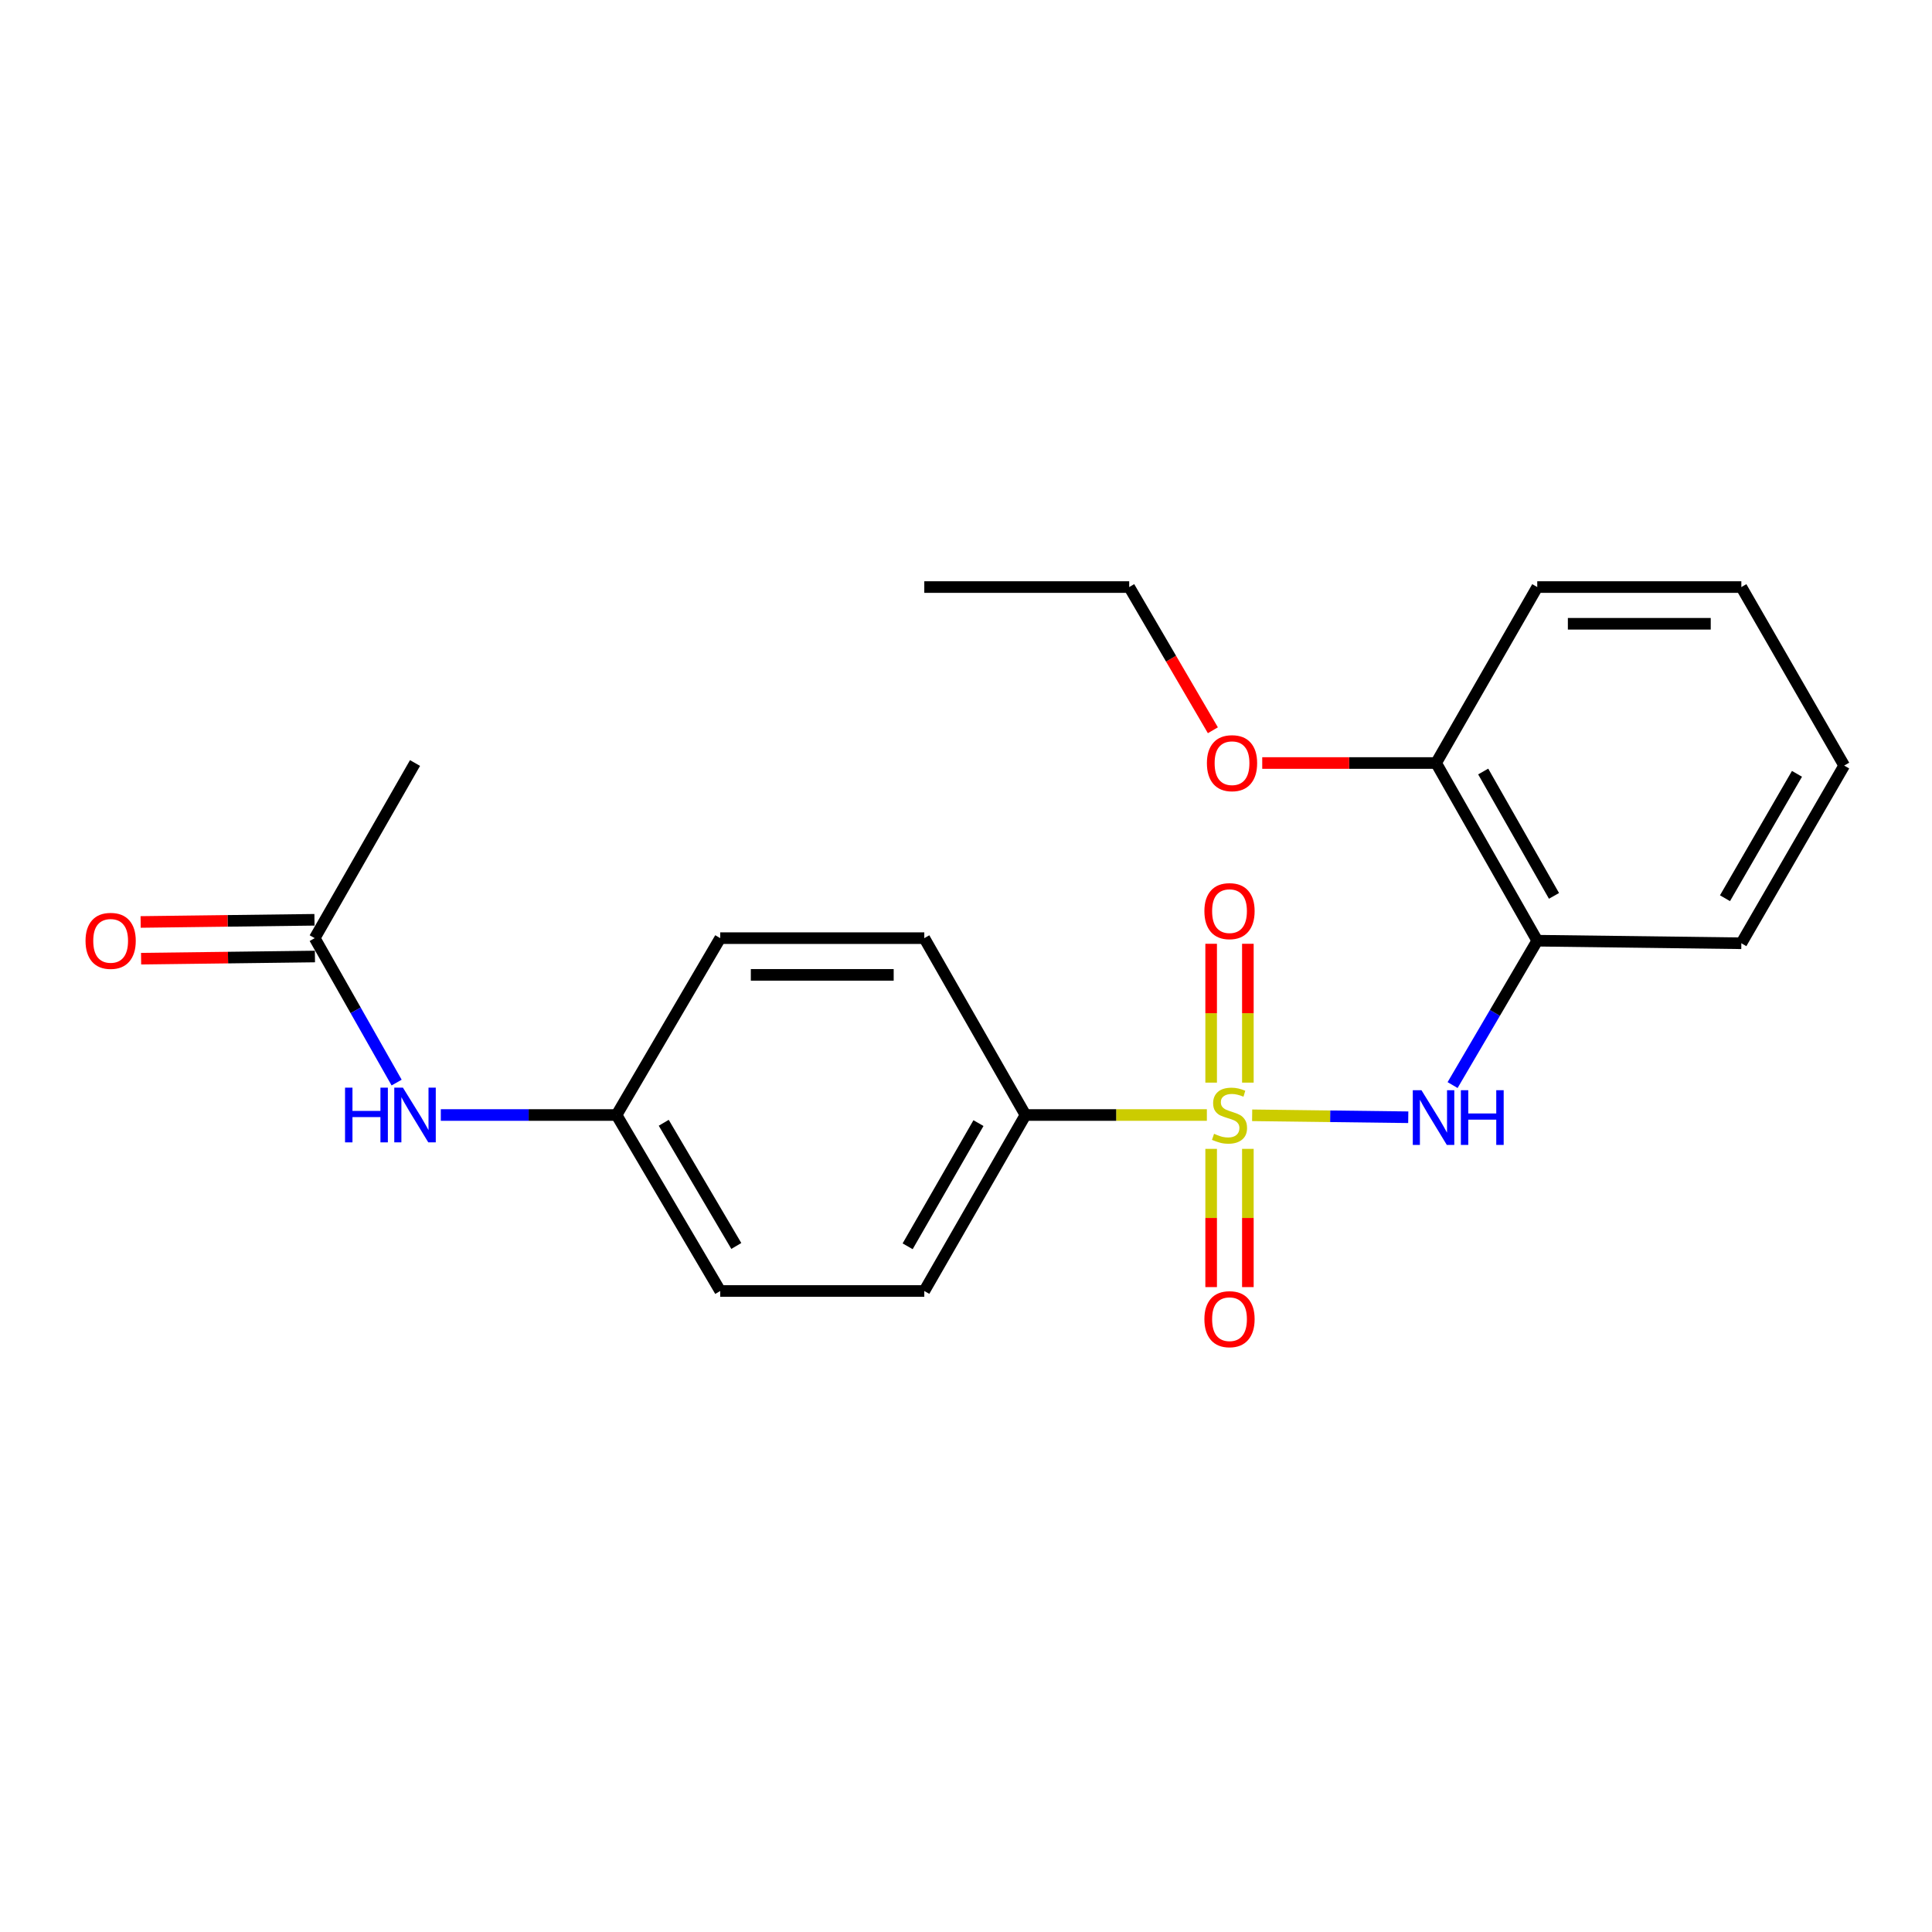 <?xml version='1.0' encoding='iso-8859-1'?>
<svg version='1.1' baseProfile='full'
              xmlns='http://www.w3.org/2000/svg'
                      xmlns:rdkit='http://www.rdkit.org/xml'
                      xmlns:xlink='http://www.w3.org/1999/xlink'
                  xml:space='preserve'
width='1000px' height='1000px' viewBox='0 0 1000 1000'>
<!-- END OF HEADER -->
<rect style='opacity:1.0;fill:#FFFFFF;stroke:none' width='1000' height='1000' x='0' y='0'> </rect>
<path class='bond-0' d='M 648.112,577.274 L 688.512,577.779' style='fill:none;fill-rule:evenodd;stroke:#CCCC00;stroke-width:6px;stroke-linecap:butt;stroke-linejoin:miter;stroke-opacity:1' />
<path class='bond-0' d='M 688.512,577.779 L 728.912,578.284' style='fill:none;fill-rule:evenodd;stroke:#0000FF;stroke-width:6px;stroke-linecap:butt;stroke-linejoin:miter;stroke-opacity:1' />
<path class='bond-2' d='M 624.672,577.128 L 577.728,577.128' style='fill:none;fill-rule:evenodd;stroke:#CCCC00;stroke-width:6px;stroke-linecap:butt;stroke-linejoin:miter;stroke-opacity:1' />
<path class='bond-2' d='M 577.728,577.128 L 530.784,577.128' style='fill:none;fill-rule:evenodd;stroke:#000000;stroke-width:6px;stroke-linecap:butt;stroke-linejoin:miter;stroke-opacity:1' />
<path class='bond-3' d='M 626.889,594.648 L 626.889,630.425' style='fill:none;fill-rule:evenodd;stroke:#CCCC00;stroke-width:6px;stroke-linecap:butt;stroke-linejoin:miter;stroke-opacity:1' />
<path class='bond-3' d='M 626.889,630.425 L 626.889,666.203' style='fill:none;fill-rule:evenodd;stroke:#FF0000;stroke-width:6px;stroke-linecap:butt;stroke-linejoin:miter;stroke-opacity:1' />
<path class='bond-3' d='M 645.895,594.648 L 645.895,630.425' style='fill:none;fill-rule:evenodd;stroke:#CCCC00;stroke-width:6px;stroke-linecap:butt;stroke-linejoin:miter;stroke-opacity:1' />
<path class='bond-3' d='M 645.895,630.425 L 645.895,666.203' style='fill:none;fill-rule:evenodd;stroke:#FF0000;stroke-width:6px;stroke-linecap:butt;stroke-linejoin:miter;stroke-opacity:1' />
<path class='bond-4' d='M 645.895,560.368 L 645.895,524.434' style='fill:none;fill-rule:evenodd;stroke:#CCCC00;stroke-width:6px;stroke-linecap:butt;stroke-linejoin:miter;stroke-opacity:1' />
<path class='bond-4' d='M 645.895,524.434 L 645.895,488.501' style='fill:none;fill-rule:evenodd;stroke:#FF0000;stroke-width:6px;stroke-linecap:butt;stroke-linejoin:miter;stroke-opacity:1' />
<path class='bond-4' d='M 626.889,560.368 L 626.889,524.434' style='fill:none;fill-rule:evenodd;stroke:#CCCC00;stroke-width:6px;stroke-linecap:butt;stroke-linejoin:miter;stroke-opacity:1' />
<path class='bond-4' d='M 626.889,524.434 L 626.889,488.501' style='fill:none;fill-rule:evenodd;stroke:#FF0000;stroke-width:6px;stroke-linecap:butt;stroke-linejoin:miter;stroke-opacity:1' />
<path class='bond-1' d='M 751.859,561.635 L 773.769,524.269' style='fill:none;fill-rule:evenodd;stroke:#0000FF;stroke-width:6px;stroke-linecap:butt;stroke-linejoin:miter;stroke-opacity:1' />
<path class='bond-1' d='M 773.769,524.269 L 795.68,486.904' style='fill:none;fill-rule:evenodd;stroke:#000000;stroke-width:6px;stroke-linecap:butt;stroke-linejoin:miter;stroke-opacity:1' />
<path class='bond-7' d='M 795.68,486.904 L 743.33,394.938' style='fill:none;fill-rule:evenodd;stroke:#000000;stroke-width:6px;stroke-linecap:butt;stroke-linejoin:miter;stroke-opacity:1' />
<path class='bond-7' d='M 804.345,463.707 L 767.7,399.331' style='fill:none;fill-rule:evenodd;stroke:#000000;stroke-width:6px;stroke-linecap:butt;stroke-linejoin:miter;stroke-opacity:1' />
<path class='bond-15' d='M 795.68,486.904 L 901.319,488.234' style='fill:none;fill-rule:evenodd;stroke:#000000;stroke-width:6px;stroke-linecap:butt;stroke-linejoin:miter;stroke-opacity:1' />
<path class='bond-9' d='M 530.784,577.128 L 478.413,668.217' style='fill:none;fill-rule:evenodd;stroke:#000000;stroke-width:6px;stroke-linecap:butt;stroke-linejoin:miter;stroke-opacity:1' />
<path class='bond-9' d='M 506.452,581.318 L 469.793,645.081' style='fill:none;fill-rule:evenodd;stroke:#000000;stroke-width:6px;stroke-linecap:butt;stroke-linejoin:miter;stroke-opacity:1' />
<path class='bond-10' d='M 530.784,577.128 L 478.413,485.584' style='fill:none;fill-rule:evenodd;stroke:#000000;stroke-width:6px;stroke-linecap:butt;stroke-linejoin:miter;stroke-opacity:1' />
<path class='bond-5' d='M 162.889,485.584 L 184.09,522.96' style='fill:none;fill-rule:evenodd;stroke:#000000;stroke-width:6px;stroke-linecap:butt;stroke-linejoin:miter;stroke-opacity:1' />
<path class='bond-5' d='M 184.09,522.96 L 205.292,560.337' style='fill:none;fill-rule:evenodd;stroke:#0000FF;stroke-width:6px;stroke-linecap:butt;stroke-linejoin:miter;stroke-opacity:1' />
<path class='bond-8' d='M 162.77,476.082 L 117.781,476.644' style='fill:none;fill-rule:evenodd;stroke:#000000;stroke-width:6px;stroke-linecap:butt;stroke-linejoin:miter;stroke-opacity:1' />
<path class='bond-8' d='M 117.781,476.644 L 72.793,477.207' style='fill:none;fill-rule:evenodd;stroke:#FF0000;stroke-width:6px;stroke-linecap:butt;stroke-linejoin:miter;stroke-opacity:1' />
<path class='bond-8' d='M 163.008,495.086 L 118.019,495.648' style='fill:none;fill-rule:evenodd;stroke:#000000;stroke-width:6px;stroke-linecap:butt;stroke-linejoin:miter;stroke-opacity:1' />
<path class='bond-8' d='M 118.019,495.648 L 73.03,496.211' style='fill:none;fill-rule:evenodd;stroke:#FF0000;stroke-width:6px;stroke-linecap:butt;stroke-linejoin:miter;stroke-opacity:1' />
<path class='bond-16' d='M 162.889,485.584 L 214.816,394.938' style='fill:none;fill-rule:evenodd;stroke:#000000;stroke-width:6px;stroke-linecap:butt;stroke-linejoin:miter;stroke-opacity:1' />
<path class='bond-6' d='M 228.164,577.128 L 273.645,577.128' style='fill:none;fill-rule:evenodd;stroke:#0000FF;stroke-width:6px;stroke-linecap:butt;stroke-linejoin:miter;stroke-opacity:1' />
<path class='bond-6' d='M 273.645,577.128 L 319.125,577.128' style='fill:none;fill-rule:evenodd;stroke:#000000;stroke-width:6px;stroke-linecap:butt;stroke-linejoin:miter;stroke-opacity:1' />
<path class='bond-14' d='M 743.33,394.938 L 698.331,394.938' style='fill:none;fill-rule:evenodd;stroke:#000000;stroke-width:6px;stroke-linecap:butt;stroke-linejoin:miter;stroke-opacity:1' />
<path class='bond-14' d='M 698.331,394.938 L 653.332,394.938' style='fill:none;fill-rule:evenodd;stroke:#FF0000;stroke-width:6px;stroke-linecap:butt;stroke-linejoin:miter;stroke-opacity:1' />
<path class='bond-17' d='M 743.33,394.938 L 795.68,303.859' style='fill:none;fill-rule:evenodd;stroke:#000000;stroke-width:6px;stroke-linecap:butt;stroke-linejoin:miter;stroke-opacity:1' />
<path class='bond-13' d='M 478.413,668.217 L 372.785,668.217' style='fill:none;fill-rule:evenodd;stroke:#000000;stroke-width:6px;stroke-linecap:butt;stroke-linejoin:miter;stroke-opacity:1' />
<path class='bond-12' d='M 478.413,485.584 L 372.785,485.584' style='fill:none;fill-rule:evenodd;stroke:#000000;stroke-width:6px;stroke-linecap:butt;stroke-linejoin:miter;stroke-opacity:1' />
<path class='bond-12' d='M 462.569,504.59 L 388.629,504.59' style='fill:none;fill-rule:evenodd;stroke:#000000;stroke-width:6px;stroke-linecap:butt;stroke-linejoin:miter;stroke-opacity:1' />
<path class='bond-11' d='M 319.125,577.128 L 372.785,485.584' style='fill:none;fill-rule:evenodd;stroke:#000000;stroke-width:6px;stroke-linecap:butt;stroke-linejoin:miter;stroke-opacity:1' />
<path class='bond-22' d='M 319.125,577.128 L 372.785,668.217' style='fill:none;fill-rule:evenodd;stroke:#000000;stroke-width:6px;stroke-linecap:butt;stroke-linejoin:miter;stroke-opacity:1' />
<path class='bond-22' d='M 343.55,581.145 L 381.111,644.907' style='fill:none;fill-rule:evenodd;stroke:#000000;stroke-width:6px;stroke-linecap:butt;stroke-linejoin:miter;stroke-opacity:1' />
<path class='bond-18' d='M 627.783,377.981 L 606.129,340.92' style='fill:none;fill-rule:evenodd;stroke:#FF0000;stroke-width:6px;stroke-linecap:butt;stroke-linejoin:miter;stroke-opacity:1' />
<path class='bond-18' d='M 606.129,340.92 L 584.475,303.859' style='fill:none;fill-rule:evenodd;stroke:#000000;stroke-width:6px;stroke-linecap:butt;stroke-linejoin:miter;stroke-opacity:1' />
<path class='bond-19' d='M 901.319,488.234 L 954.545,396.258' style='fill:none;fill-rule:evenodd;stroke:#000000;stroke-width:6px;stroke-linecap:butt;stroke-linejoin:miter;stroke-opacity:1' />
<path class='bond-19' d='M 892.853,464.919 L 930.112,400.535' style='fill:none;fill-rule:evenodd;stroke:#000000;stroke-width:6px;stroke-linecap:butt;stroke-linejoin:miter;stroke-opacity:1' />
<path class='bond-23' d='M 795.68,303.859 L 901.319,303.859' style='fill:none;fill-rule:evenodd;stroke:#000000;stroke-width:6px;stroke-linecap:butt;stroke-linejoin:miter;stroke-opacity:1' />
<path class='bond-23' d='M 811.526,322.865 L 885.473,322.865' style='fill:none;fill-rule:evenodd;stroke:#000000;stroke-width:6px;stroke-linecap:butt;stroke-linejoin:miter;stroke-opacity:1' />
<path class='bond-20' d='M 584.475,303.859 L 478.413,303.859' style='fill:none;fill-rule:evenodd;stroke:#000000;stroke-width:6px;stroke-linecap:butt;stroke-linejoin:miter;stroke-opacity:1' />
<path class='bond-21' d='M 954.545,396.258 L 901.319,303.859' style='fill:none;fill-rule:evenodd;stroke:#000000;stroke-width:6px;stroke-linecap:butt;stroke-linejoin:miter;stroke-opacity:1' />
<path  class='atom-0' d='M 628.392 586.848
Q 628.712 586.968, 630.032 587.528
Q 631.352 588.088, 632.792 588.448
Q 634.272 588.768, 635.712 588.768
Q 638.392 588.768, 639.952 587.488
Q 641.512 586.168, 641.512 583.888
Q 641.512 582.328, 640.712 581.368
Q 639.952 580.408, 638.752 579.888
Q 637.552 579.368, 635.552 578.768
Q 633.032 578.008, 631.512 577.288
Q 630.032 576.568, 628.952 575.048
Q 627.912 573.528, 627.912 570.968
Q 627.912 567.408, 630.312 565.208
Q 632.752 563.008, 637.552 563.008
Q 640.832 563.008, 644.552 564.568
L 643.632 567.648
Q 640.232 566.248, 637.672 566.248
Q 634.912 566.248, 633.392 567.408
Q 631.872 568.528, 631.912 570.488
Q 631.912 572.008, 632.672 572.928
Q 633.472 573.848, 634.592 574.368
Q 635.752 574.888, 637.672 575.488
Q 640.232 576.288, 641.752 577.088
Q 643.272 577.888, 644.352 579.528
Q 645.472 581.128, 645.472 583.888
Q 645.472 587.808, 642.832 589.928
Q 640.232 592.008, 635.872 592.008
Q 633.352 592.008, 631.432 591.448
Q 629.552 590.928, 627.312 590.008
L 628.392 586.848
' fill='#CCCC00'/>
<path  class='atom-1' d='M 735.74 564.288
L 745.02 579.288
Q 745.94 580.768, 747.42 583.448
Q 748.9 586.128, 748.98 586.288
L 748.98 564.288
L 752.74 564.288
L 752.74 592.608
L 748.86 592.608
L 738.9 576.208
Q 737.74 574.288, 736.5 572.088
Q 735.3 569.888, 734.94 569.208
L 734.94 592.608
L 731.26 592.608
L 731.26 564.288
L 735.74 564.288
' fill='#0000FF'/>
<path  class='atom-1' d='M 756.14 564.288
L 759.98 564.288
L 759.98 576.328
L 774.46 576.328
L 774.46 564.288
L 778.3 564.288
L 778.3 592.608
L 774.46 592.608
L 774.46 579.528
L 759.98 579.528
L 759.98 592.608
L 756.14 592.608
L 756.14 564.288
' fill='#0000FF'/>
<path  class='atom-4' d='M 623.392 682.805
Q 623.392 676.005, 626.752 672.205
Q 630.112 668.405, 636.392 668.405
Q 642.672 668.405, 646.032 672.205
Q 649.392 676.005, 649.392 682.805
Q 649.392 689.685, 645.992 693.605
Q 642.592 697.485, 636.392 697.485
Q 630.152 697.485, 626.752 693.605
Q 623.392 689.725, 623.392 682.805
M 636.392 694.285
Q 640.712 694.285, 643.032 691.405
Q 645.392 688.485, 645.392 682.805
Q 645.392 677.245, 643.032 674.445
Q 640.712 671.605, 636.392 671.605
Q 632.072 671.605, 629.712 674.405
Q 627.392 677.205, 627.392 682.805
Q 627.392 688.525, 629.712 691.405
Q 632.072 694.285, 636.392 694.285
' fill='#FF0000'/>
<path  class='atom-5' d='M 623.392 471.6
Q 623.392 464.8, 626.752 461
Q 630.112 457.2, 636.392 457.2
Q 642.672 457.2, 646.032 461
Q 649.392 464.8, 649.392 471.6
Q 649.392 478.48, 645.992 482.4
Q 642.592 486.28, 636.392 486.28
Q 630.152 486.28, 626.752 482.4
Q 623.392 478.52, 623.392 471.6
M 636.392 483.08
Q 640.712 483.08, 643.032 480.2
Q 645.392 477.28, 645.392 471.6
Q 645.392 466.04, 643.032 463.24
Q 640.712 460.4, 636.392 460.4
Q 632.072 460.4, 629.712 463.2
Q 627.392 466, 627.392 471.6
Q 627.392 477.32, 629.712 480.2
Q 632.072 483.08, 636.392 483.08
' fill='#FF0000'/>
<path  class='atom-7' d='M 178.596 562.968
L 182.436 562.968
L 182.436 575.008
L 196.916 575.008
L 196.916 562.968
L 200.756 562.968
L 200.756 591.288
L 196.916 591.288
L 196.916 578.208
L 182.436 578.208
L 182.436 591.288
L 178.596 591.288
L 178.596 562.968
' fill='#0000FF'/>
<path  class='atom-7' d='M 208.556 562.968
L 217.836 577.968
Q 218.756 579.448, 220.236 582.128
Q 221.716 584.808, 221.796 584.968
L 221.796 562.968
L 225.556 562.968
L 225.556 591.288
L 221.676 591.288
L 211.716 574.888
Q 210.556 572.968, 209.316 570.768
Q 208.116 568.568, 207.756 567.888
L 207.756 591.288
L 204.076 591.288
L 204.076 562.968
L 208.556 562.968
' fill='#0000FF'/>
<path  class='atom-9' d='M 44.271 486.984
Q 44.271 480.184, 47.631 476.384
Q 50.991 472.584, 57.271 472.584
Q 63.551 472.584, 66.911 476.384
Q 70.271 480.184, 70.271 486.984
Q 70.271 493.864, 66.871 497.784
Q 63.471 501.664, 57.271 501.664
Q 51.031 501.664, 47.631 497.784
Q 44.271 493.904, 44.271 486.984
M 57.271 498.464
Q 61.591 498.464, 63.911 495.584
Q 66.271 492.664, 66.271 486.984
Q 66.271 481.424, 63.911 478.624
Q 61.591 475.784, 57.271 475.784
Q 52.951 475.784, 50.591 478.584
Q 48.271 481.384, 48.271 486.984
Q 48.271 492.704, 50.591 495.584
Q 52.951 498.464, 57.271 498.464
' fill='#FF0000'/>
<path  class='atom-15' d='M 624.691 395.018
Q 624.691 388.218, 628.051 384.418
Q 631.411 380.618, 637.691 380.618
Q 643.971 380.618, 647.331 384.418
Q 650.691 388.218, 650.691 395.018
Q 650.691 401.898, 647.291 405.818
Q 643.891 409.698, 637.691 409.698
Q 631.451 409.698, 628.051 405.818
Q 624.691 401.938, 624.691 395.018
M 637.691 406.498
Q 642.011 406.498, 644.331 403.618
Q 646.691 400.698, 646.691 395.018
Q 646.691 389.458, 644.331 386.658
Q 642.011 383.818, 637.691 383.818
Q 633.371 383.818, 631.011 386.618
Q 628.691 389.418, 628.691 395.018
Q 628.691 400.738, 631.011 403.618
Q 633.371 406.498, 637.691 406.498
' fill='#FF0000'/>
</svg>
